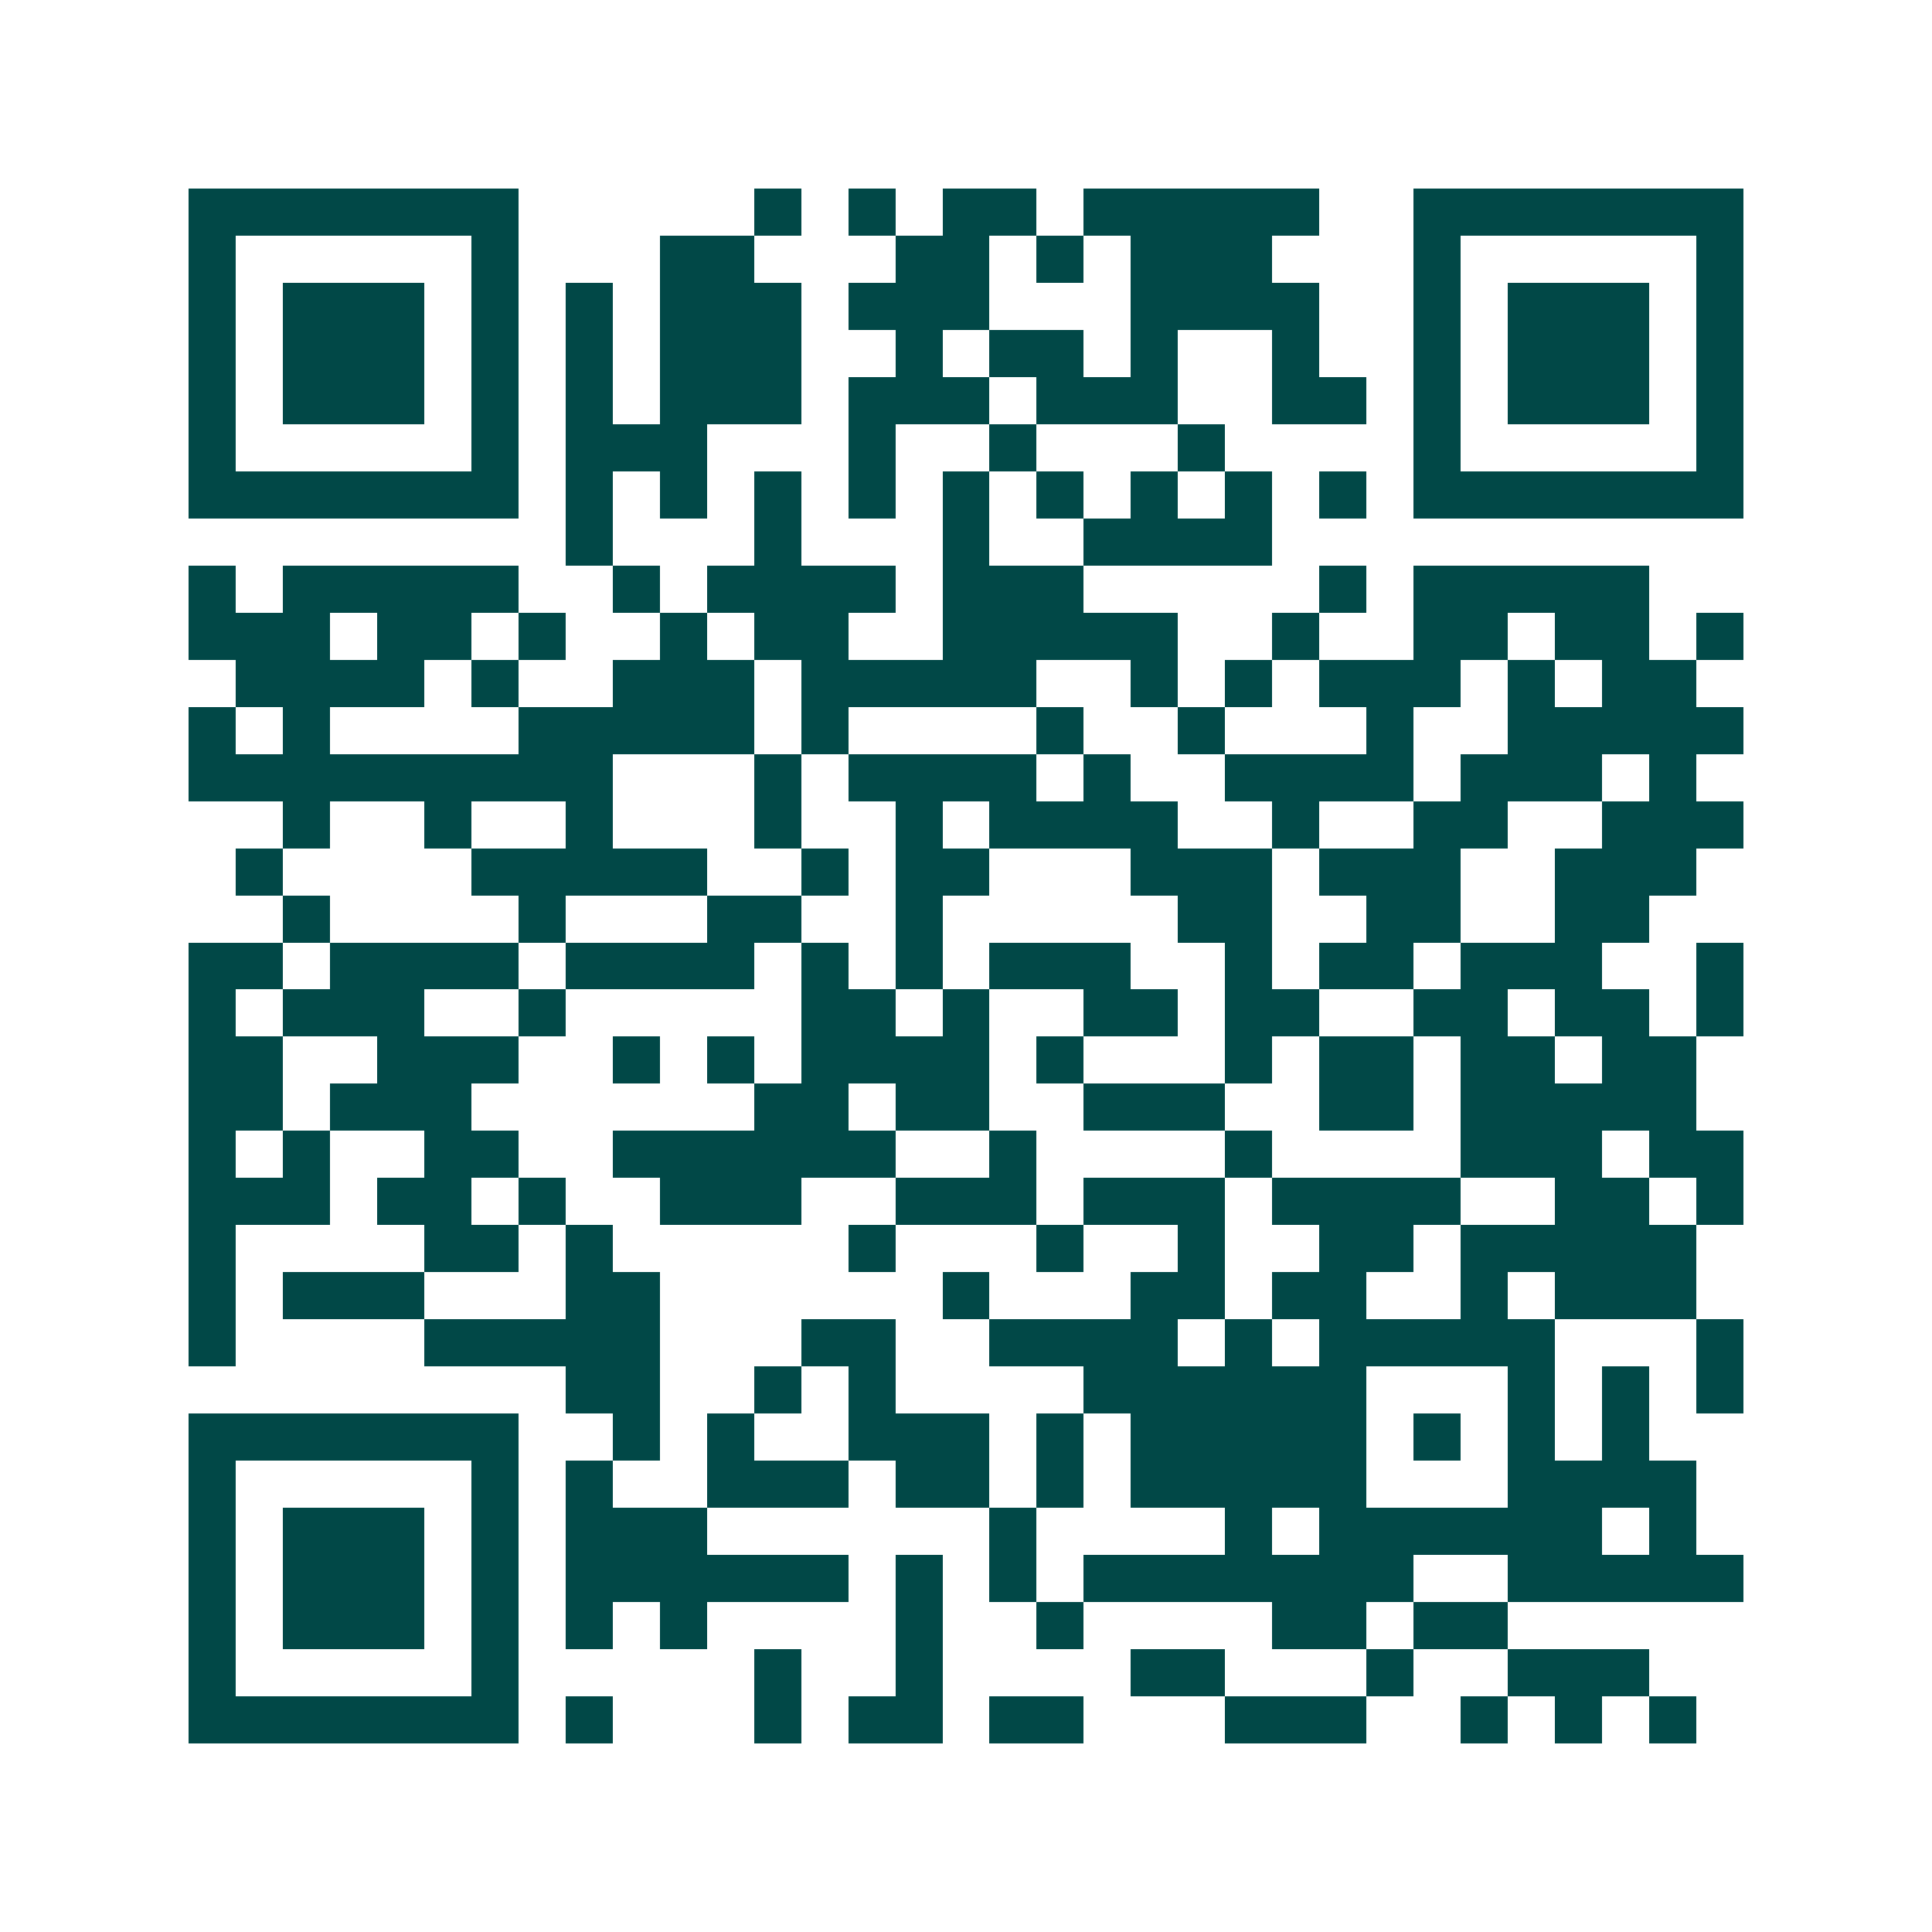 <svg xmlns="http://www.w3.org/2000/svg" width="200" height="200" viewBox="0 0 41 41" shape-rendering="crispEdges"><path fill="#ffffff" d="M0 0h41v41H0z"/><path stroke="#014847" d="M4 4.5h7m5 0h1m1 0h1m1 0h2m1 0h5m2 0h7M4 5.5h1m5 0h1m3 0h2m3 0h2m1 0h1m1 0h3m3 0h1m5 0h1M4 6.5h1m1 0h3m1 0h1m1 0h1m1 0h3m1 0h3m3 0h4m2 0h1m1 0h3m1 0h1M4 7.5h1m1 0h3m1 0h1m1 0h1m1 0h3m2 0h1m1 0h2m1 0h1m2 0h1m2 0h1m1 0h3m1 0h1M4 8.5h1m1 0h3m1 0h1m1 0h1m1 0h3m1 0h3m1 0h3m2 0h2m1 0h1m1 0h3m1 0h1M4 9.5h1m5 0h1m1 0h3m3 0h1m2 0h1m3 0h1m4 0h1m5 0h1M4 10.5h7m1 0h1m1 0h1m1 0h1m1 0h1m1 0h1m1 0h1m1 0h1m1 0h1m1 0h1m1 0h7M12 11.5h1m3 0h1m3 0h1m2 0h4M4 12.5h1m1 0h5m2 0h1m1 0h4m1 0h3m5 0h1m1 0h5M4 13.5h3m1 0h2m1 0h1m2 0h1m1 0h2m2 0h5m2 0h1m2 0h2m1 0h2m1 0h1M5 14.5h4m1 0h1m2 0h3m1 0h5m2 0h1m1 0h1m1 0h3m1 0h1m1 0h2M4 15.5h1m1 0h1m4 0h5m1 0h1m4 0h1m2 0h1m3 0h1m2 0h5M4 16.5h9m3 0h1m1 0h4m1 0h1m2 0h4m1 0h3m1 0h1M6 17.5h1m2 0h1m2 0h1m3 0h1m2 0h1m1 0h4m2 0h1m2 0h2m2 0h3M5 18.5h1m4 0h5m2 0h1m1 0h2m3 0h3m1 0h3m2 0h3M6 19.5h1m4 0h1m3 0h2m2 0h1m5 0h2m2 0h2m2 0h2M4 20.5h2m1 0h4m1 0h4m1 0h1m1 0h1m1 0h3m2 0h1m1 0h2m1 0h3m2 0h1M4 21.5h1m1 0h3m2 0h1m5 0h2m1 0h1m2 0h2m1 0h2m2 0h2m1 0h2m1 0h1M4 22.5h2m2 0h3m2 0h1m1 0h1m1 0h4m1 0h1m3 0h1m1 0h2m1 0h2m1 0h2M4 23.5h2m1 0h3m6 0h2m1 0h2m2 0h3m2 0h2m1 0h5M4 24.5h1m1 0h1m2 0h2m2 0h6m2 0h1m4 0h1m4 0h3m1 0h2M4 25.5h3m1 0h2m1 0h1m2 0h3m2 0h3m1 0h3m1 0h4m2 0h2m1 0h1M4 26.5h1m4 0h2m1 0h1m5 0h1m3 0h1m2 0h1m2 0h2m1 0h5M4 27.5h1m1 0h3m3 0h2m6 0h1m3 0h2m1 0h2m2 0h1m1 0h3M4 28.5h1m4 0h5m3 0h2m2 0h4m1 0h1m1 0h5m3 0h1M12 29.5h2m2 0h1m1 0h1m4 0h6m3 0h1m1 0h1m1 0h1M4 30.5h7m2 0h1m1 0h1m2 0h3m1 0h1m1 0h5m1 0h1m1 0h1m1 0h1M4 31.5h1m5 0h1m1 0h1m2 0h3m1 0h2m1 0h1m1 0h5m3 0h4M4 32.5h1m1 0h3m1 0h1m1 0h3m6 0h1m4 0h1m1 0h6m1 0h1M4 33.5h1m1 0h3m1 0h1m1 0h6m1 0h1m1 0h1m1 0h7m2 0h5M4 34.5h1m1 0h3m1 0h1m1 0h1m1 0h1m4 0h1m2 0h1m4 0h2m1 0h2M4 35.5h1m5 0h1m5 0h1m2 0h1m4 0h2m3 0h1m2 0h3M4 36.5h7m1 0h1m3 0h1m1 0h2m1 0h2m3 0h3m2 0h1m1 0h1m1 0h1"/></svg>
